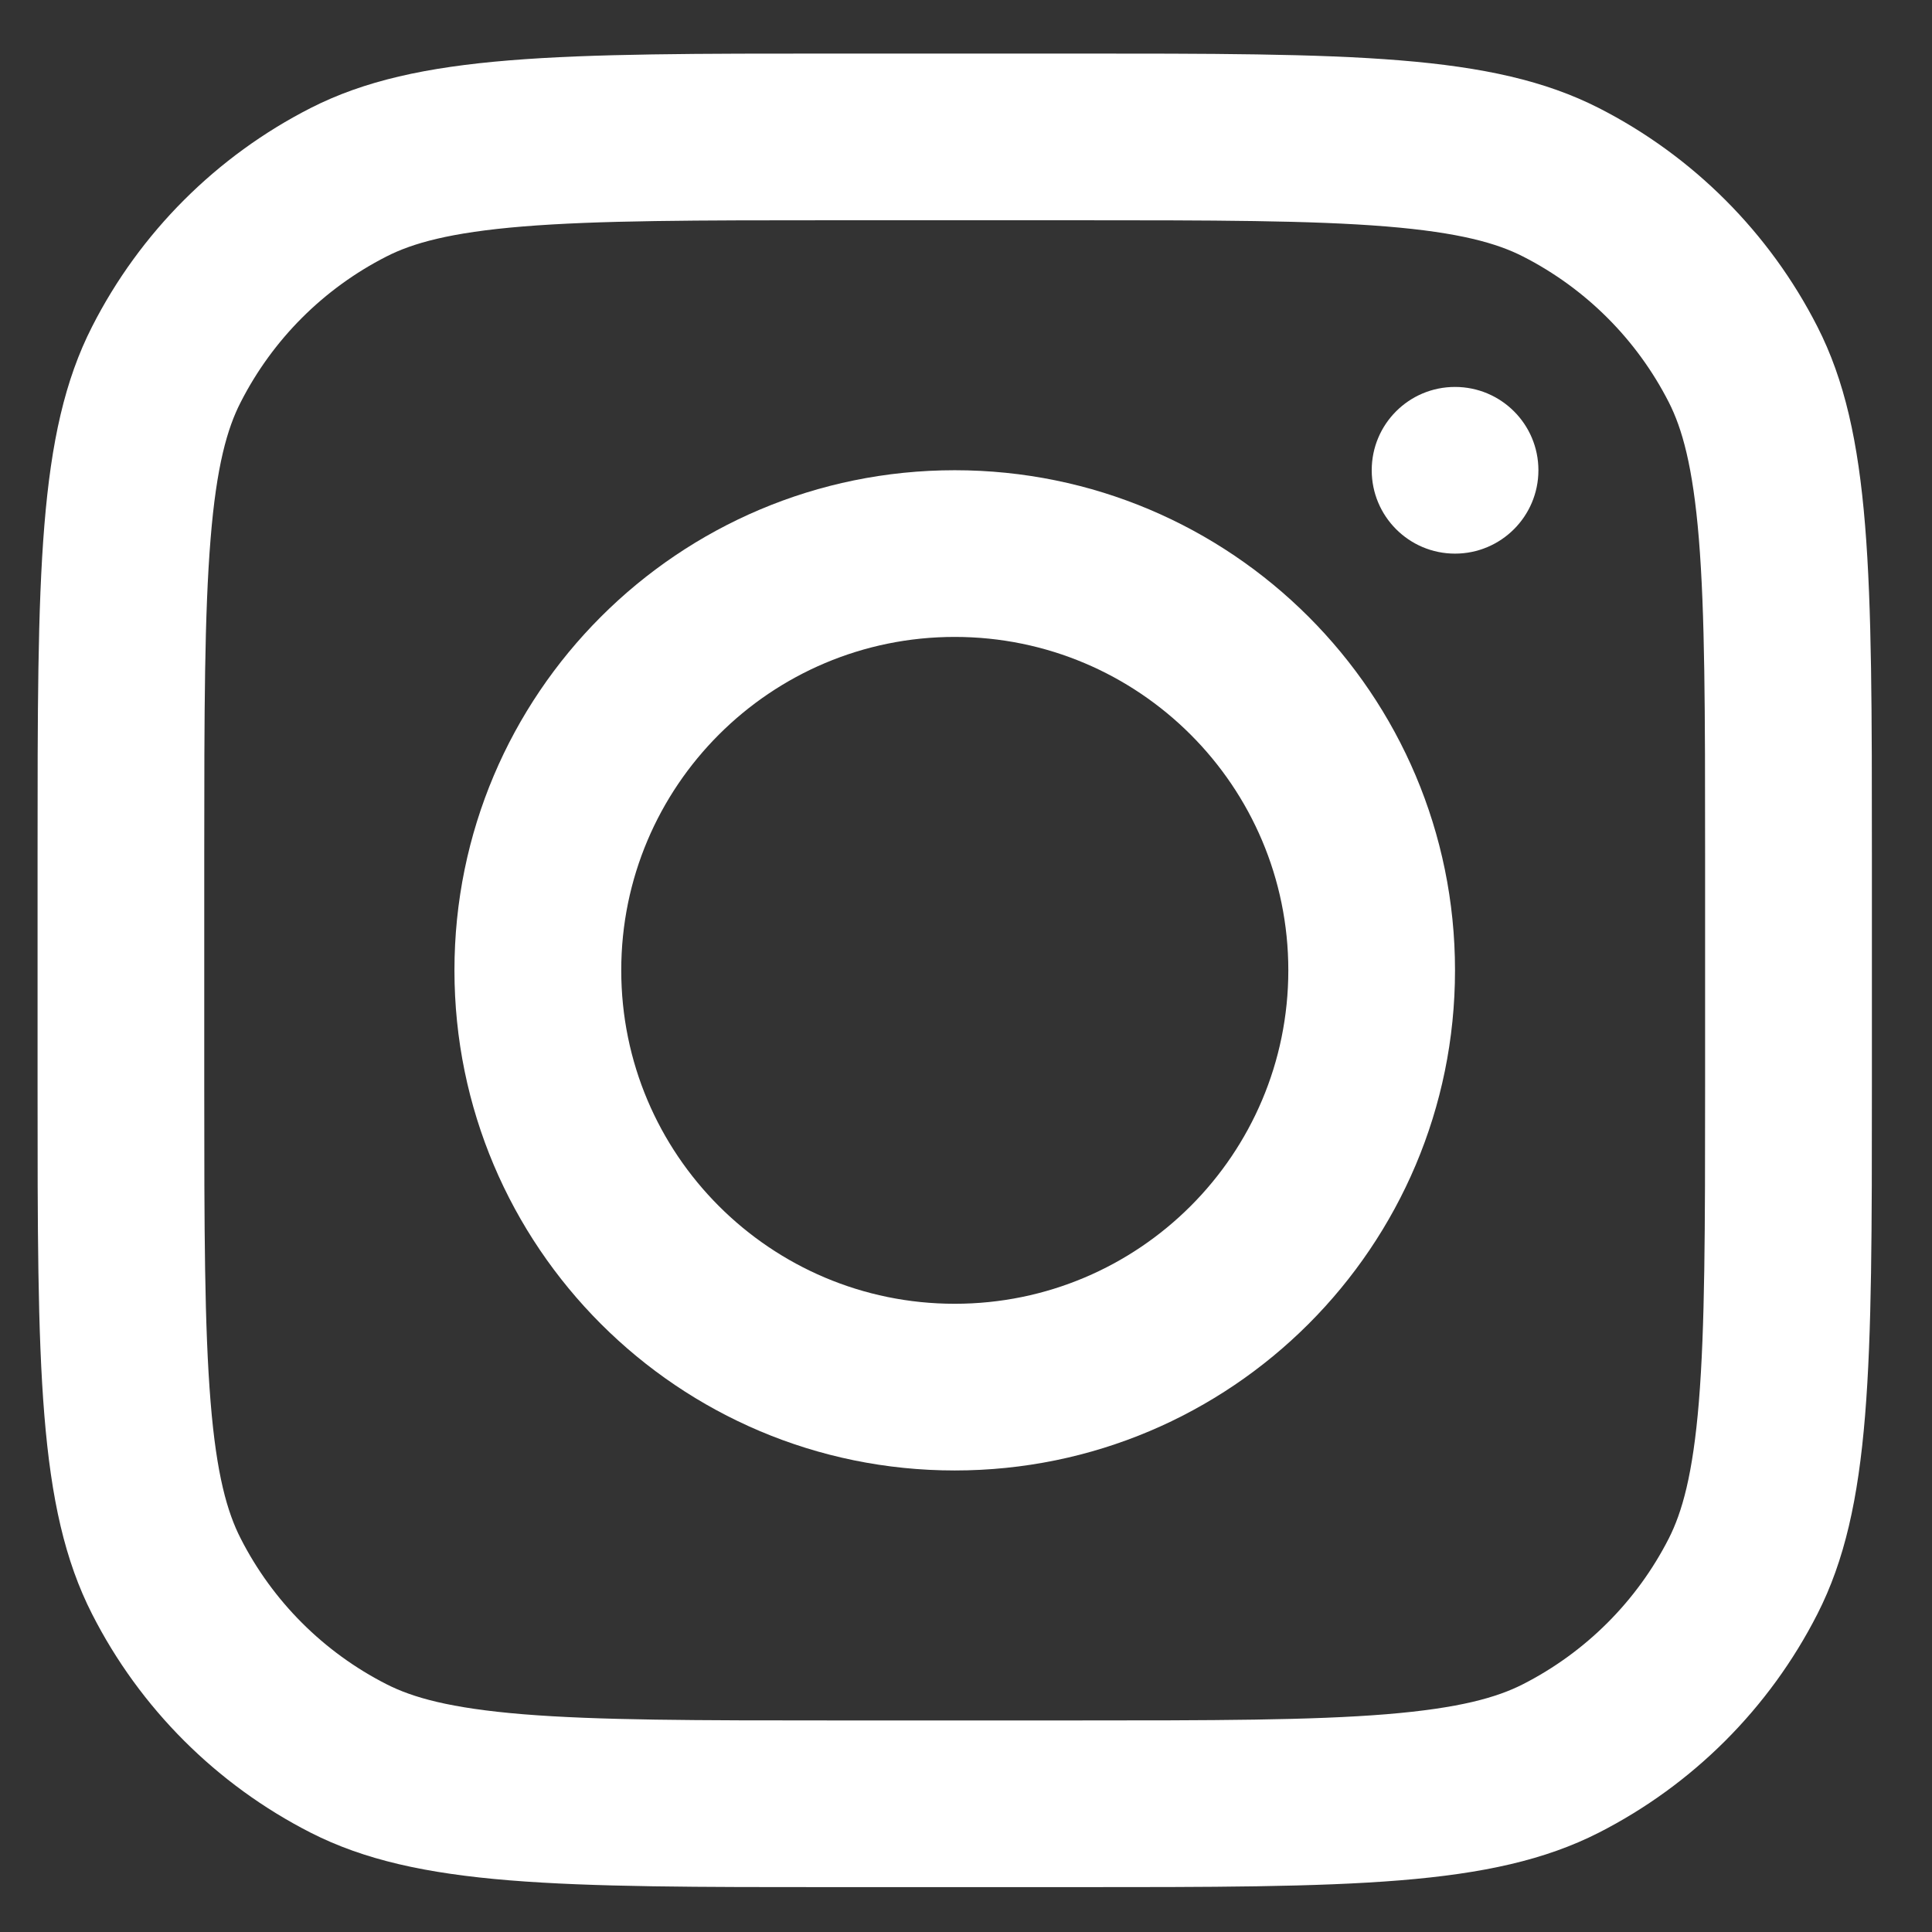 <svg width="18" height="18" viewBox="0 0 18 18" fill="none" xmlns="http://www.w3.org/2000/svg">
<rect x="0" y="0" width="18" height="18" fill="#333333" stroke="none"/>
<path fill-rule="evenodd" clip-rule="evenodd" d="M8.895 13.7C11.47 13.7 13.556 11.614 13.556 9.04C13.556 6.467 11.47 4.381 8.895 4.381C6.321 4.381 4.234 6.467 4.234 9.04C4.234 11.614 6.321 13.7 8.895 13.7ZM8.895 12.147C10.611 12.147 12.003 10.756 12.003 9.04C12.003 7.325 10.611 5.934 8.895 5.934C7.179 5.934 5.788 7.325 5.788 9.04C5.788 10.756 7.179 12.147 8.895 12.147Z" fill="white"/>
<path d="M13.556 3.605C13.127 3.605 12.78 3.952 12.78 4.381C12.78 4.81 13.127 5.158 13.556 5.158C13.985 5.158 14.333 4.81 14.333 4.381C14.333 3.952 13.985 3.605 13.556 3.605Z" fill="white"/>
<path fill-rule="evenodd" clip-rule="evenodd" d="M0.858 3.043C0.35 4.039 0.35 5.344 0.35 7.953V10.128C0.35 12.737 0.35 14.042 0.858 15.038C1.304 15.915 2.018 16.628 2.895 17.075C3.892 17.582 5.197 17.582 7.807 17.582H9.982C12.593 17.582 13.898 17.582 14.895 17.075C15.772 16.628 16.485 15.915 16.932 15.038C17.44 14.042 17.44 12.737 17.44 10.128V7.953C17.44 5.344 17.44 4.039 16.932 3.043C16.485 2.166 15.772 1.453 14.895 1.006C13.898 0.499 12.593 0.499 9.982 0.499H7.807C5.197 0.499 3.892 0.499 2.895 1.006C2.018 1.453 1.304 2.166 0.858 3.043ZM9.982 2.052H7.807C6.476 2.052 5.572 2.053 4.872 2.11C4.191 2.166 3.843 2.266 3.6 2.39C3.015 2.688 2.54 3.163 2.242 3.748C2.118 3.99 2.017 4.339 1.962 5.02C1.905 5.719 1.903 6.623 1.903 7.953V10.128C1.903 11.458 1.905 12.362 1.962 13.061C2.017 13.742 2.118 14.09 2.242 14.333C2.54 14.918 3.015 15.393 3.6 15.691C3.843 15.815 4.191 15.915 4.872 15.971C5.572 16.028 6.476 16.029 7.807 16.029H9.982C11.313 16.029 12.218 16.028 12.917 15.971C13.598 15.915 13.947 15.815 14.19 15.691C14.774 15.393 15.25 14.918 15.548 14.333C15.671 14.09 15.772 13.742 15.828 13.061C15.885 12.362 15.886 11.458 15.886 10.128V7.953C15.886 6.623 15.885 5.719 15.828 5.02C15.772 4.339 15.671 3.99 15.548 3.748C15.25 3.163 14.774 2.688 14.19 2.39C13.947 2.266 13.598 2.166 12.917 2.11C12.218 2.053 11.313 2.052 9.982 2.052Z" fill="white"/>
</svg>
